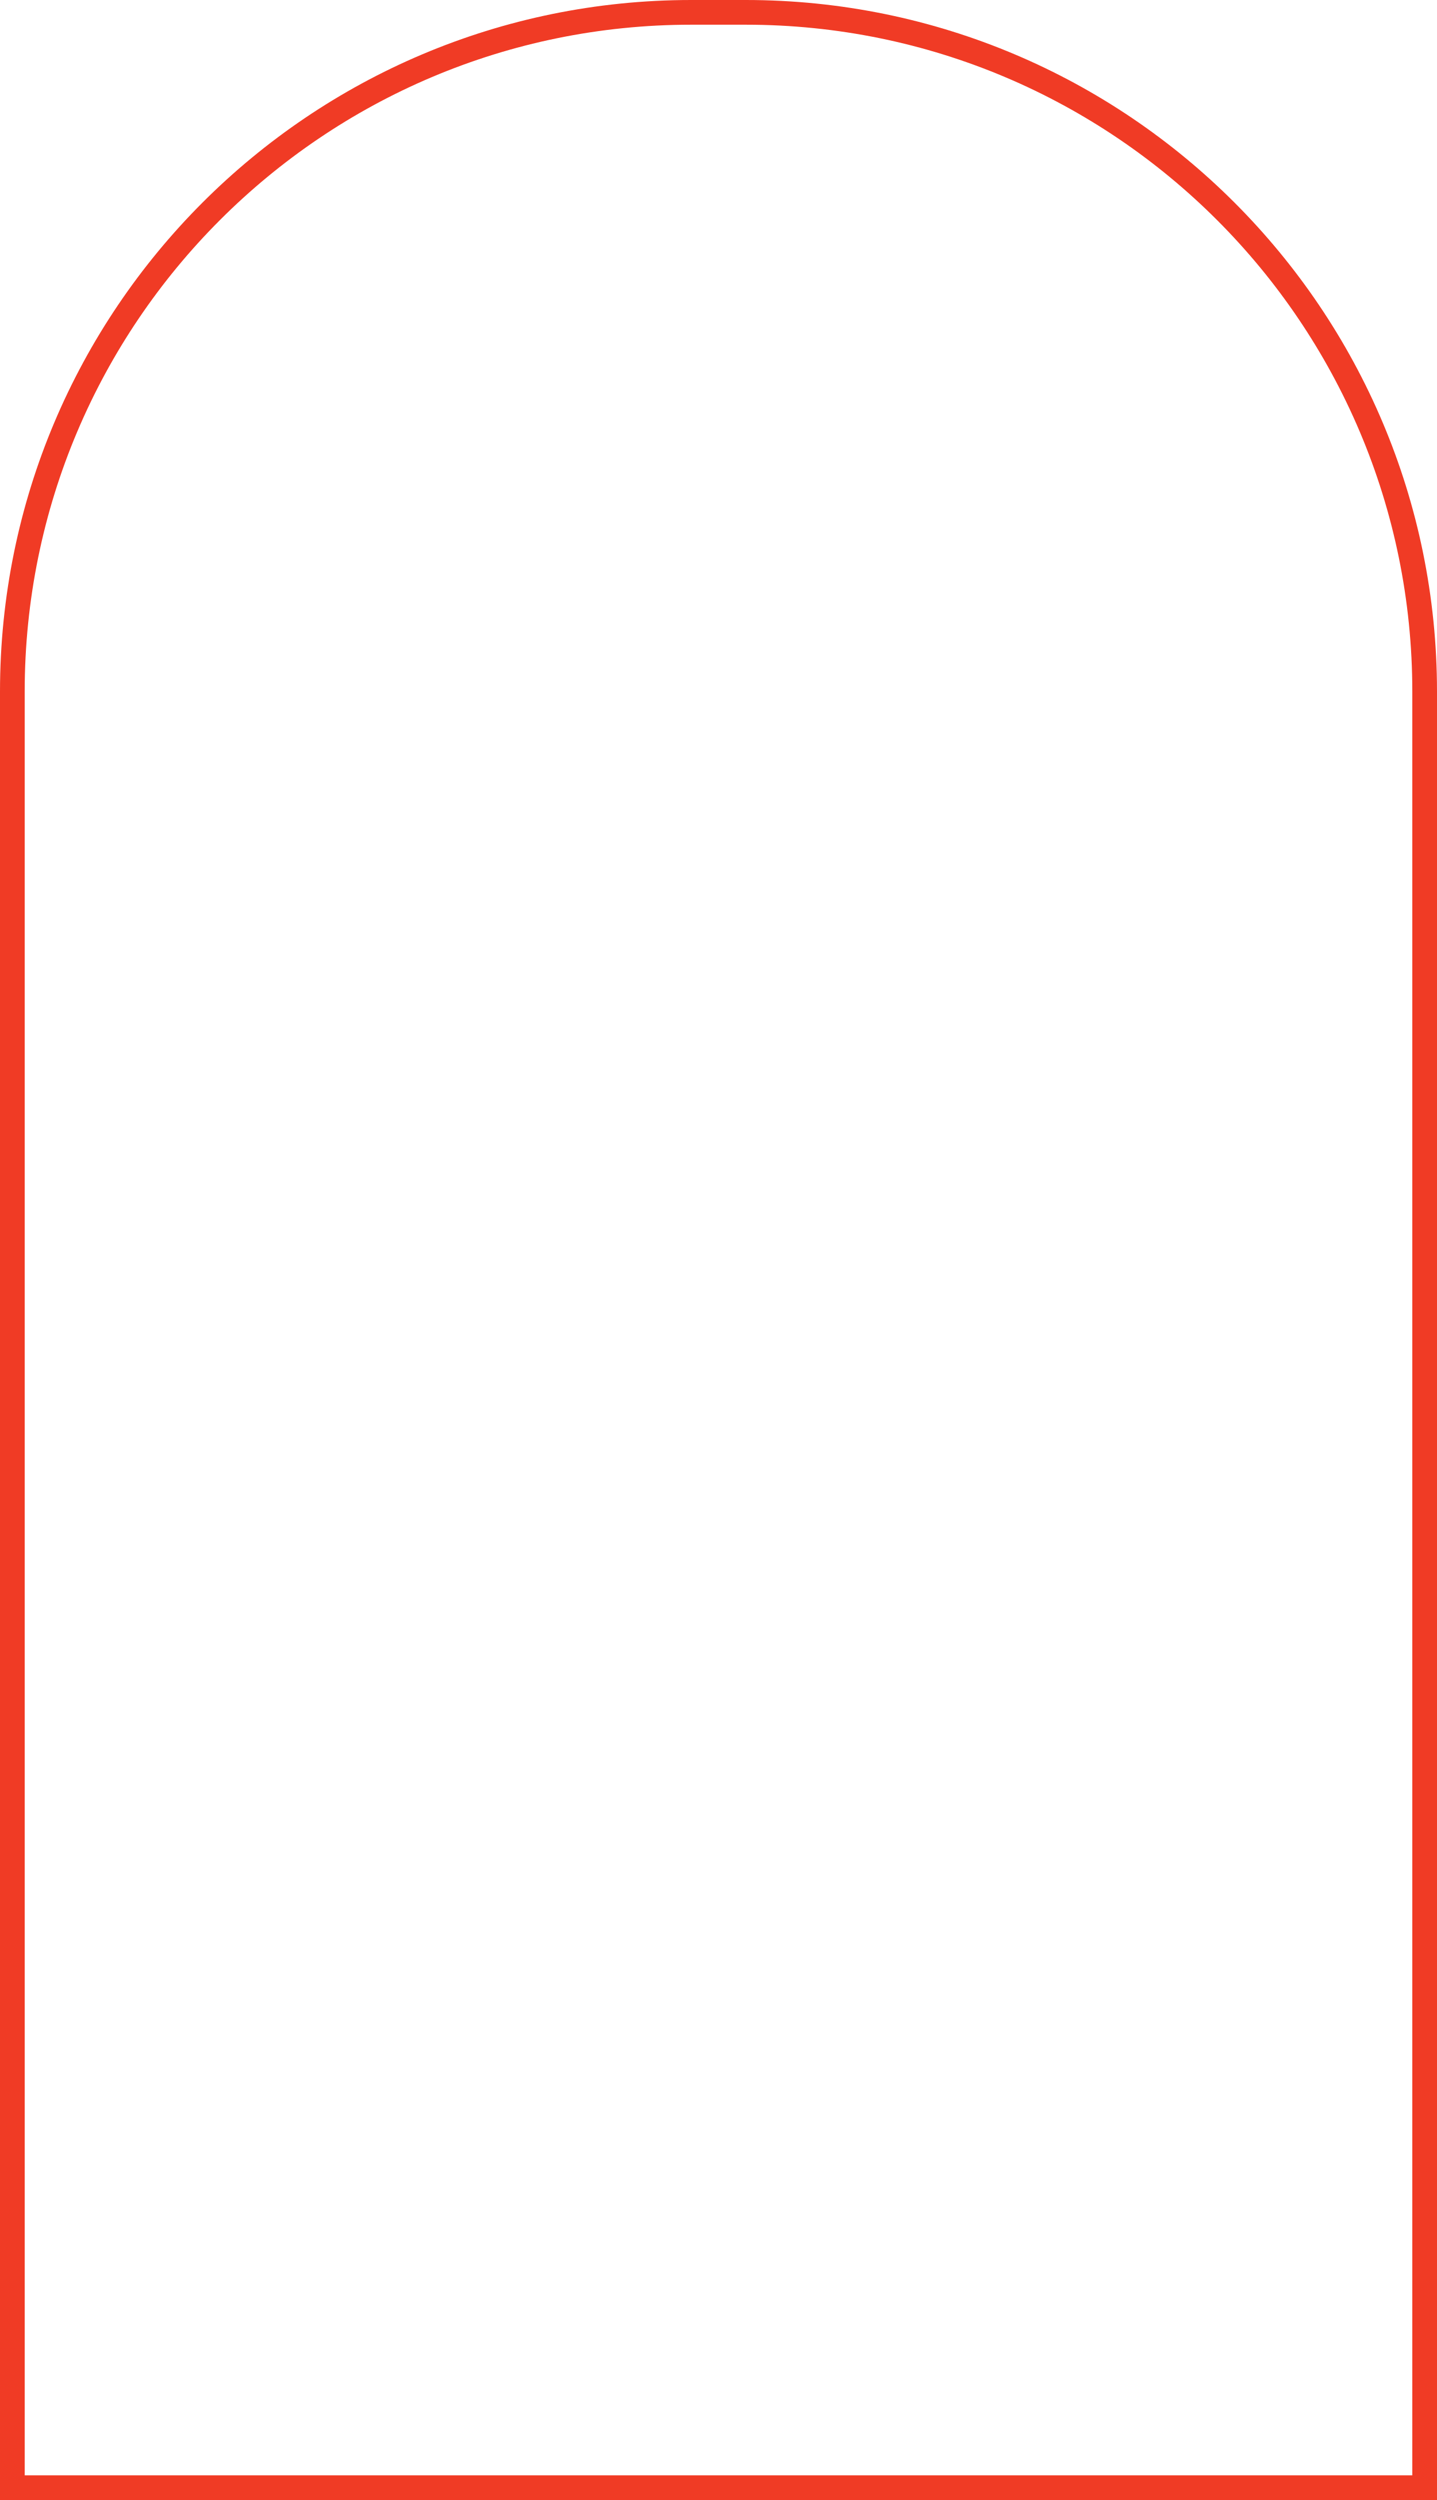 <?xml version="1.0" encoding="UTF-8"?> <svg xmlns="http://www.w3.org/2000/svg" width="291" height="506" viewBox="0 0 291 506" fill="none"> <path d="M140 2.5H151C226.939 2.5 288.5 64.061 288.5 140V503.5H2.5V140C2.5 64.061 64.061 2.5 140 2.5Z" stroke="#F03B25" stroke-width="5"></path> </svg> 